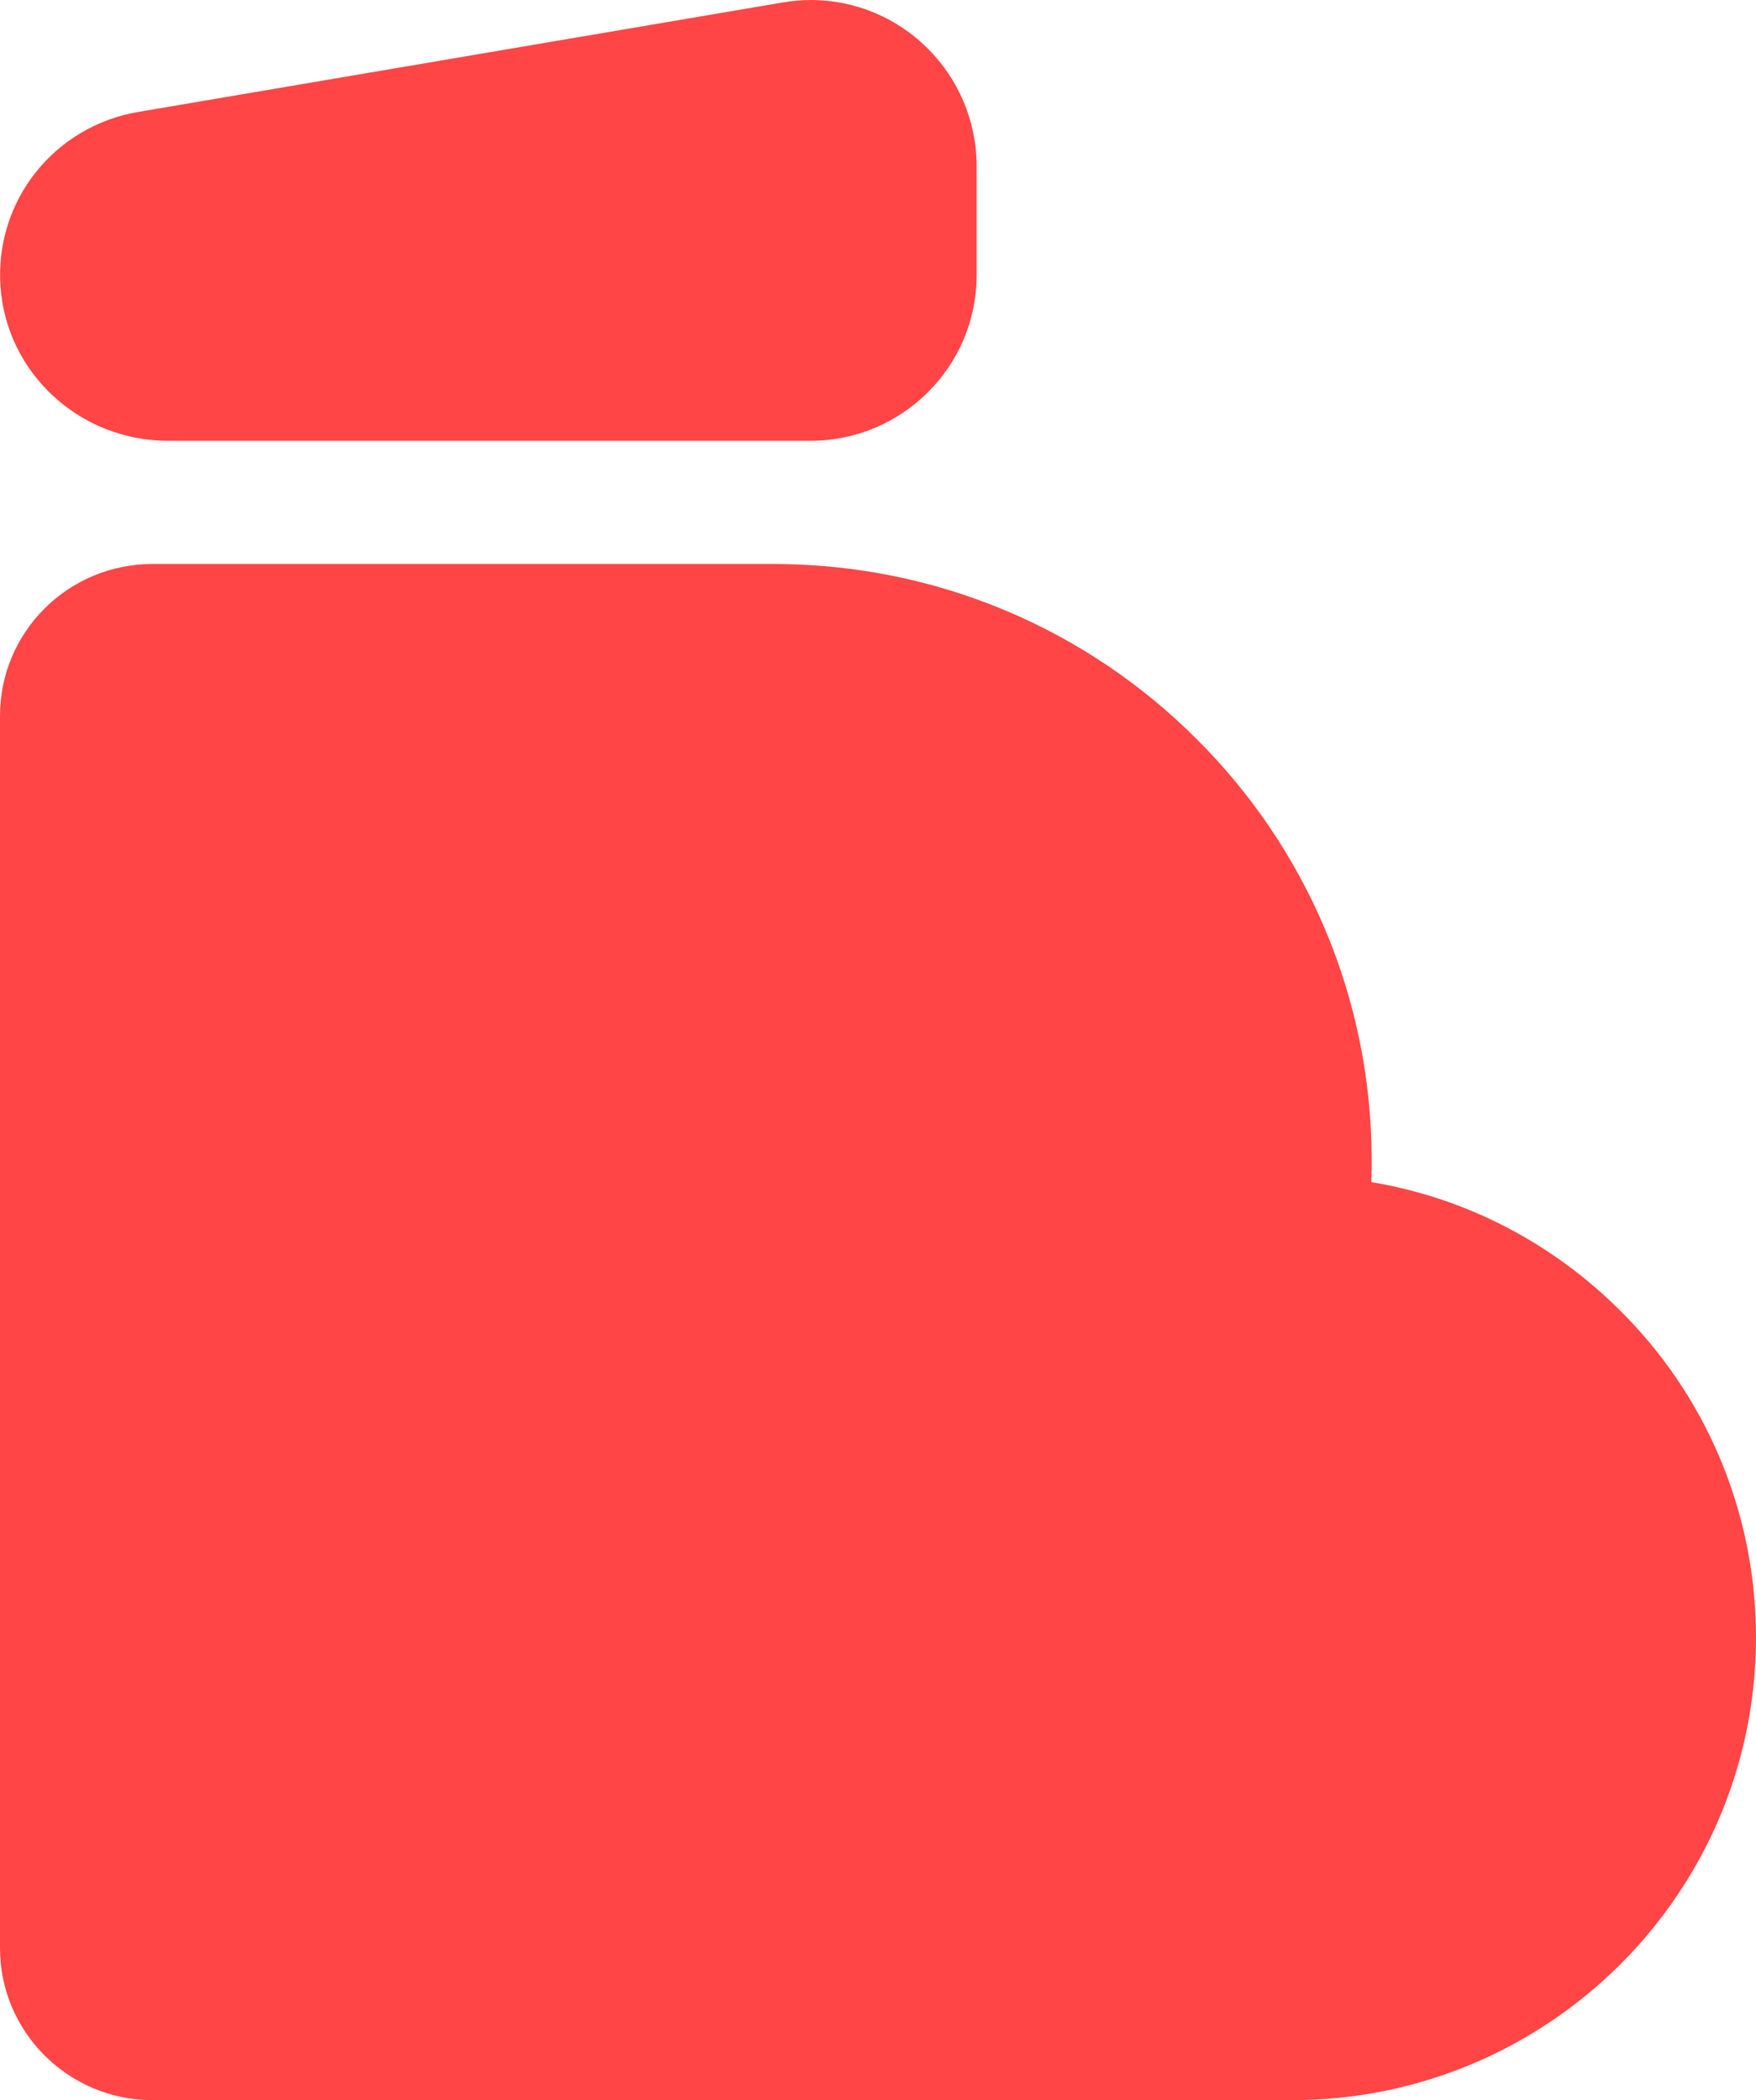 <svg xmlns="http://www.w3.org/2000/svg" width="51" height="61" viewBox="0 0 51 61" fill="none"><g clip-path="url(#clip0_7_537)"><path d="M23.543 0C23.274 0 23.004 0.028 22.735 0.071L4 3.254C1.56 3.678 -0.156 5.843 0.014 8.318C0.185 10.836 2.312 12.803 4.879 12.803H23.543C26.195 12.803 28.365 10.652 28.365 7.993V4.81C28.351 2.15 26.195 0 23.543 0Z" fill="#FF4546"></path><path d="M22.465 16.382H4.425C1.986 16.382 0 18.348 0 20.796V56.586C0 59.02 1.986 61 4.425 61H37.527C44.958 61 51 54.988 51 47.561C51 43.855 49.497 40.488 47.057 38.069C45.129 36.145 42.632 34.801 39.824 34.334C39.838 34.122 39.838 33.924 39.838 33.711C39.838 28.93 37.895 24.587 34.747 21.46C31.613 18.32 27.259 16.382 22.465 16.382Z" fill="#FF4546"></path></g><defs><clipPath id="clip0_7_537"><rect width="51" height="61" fill="white"></rect></clipPath></defs></svg>